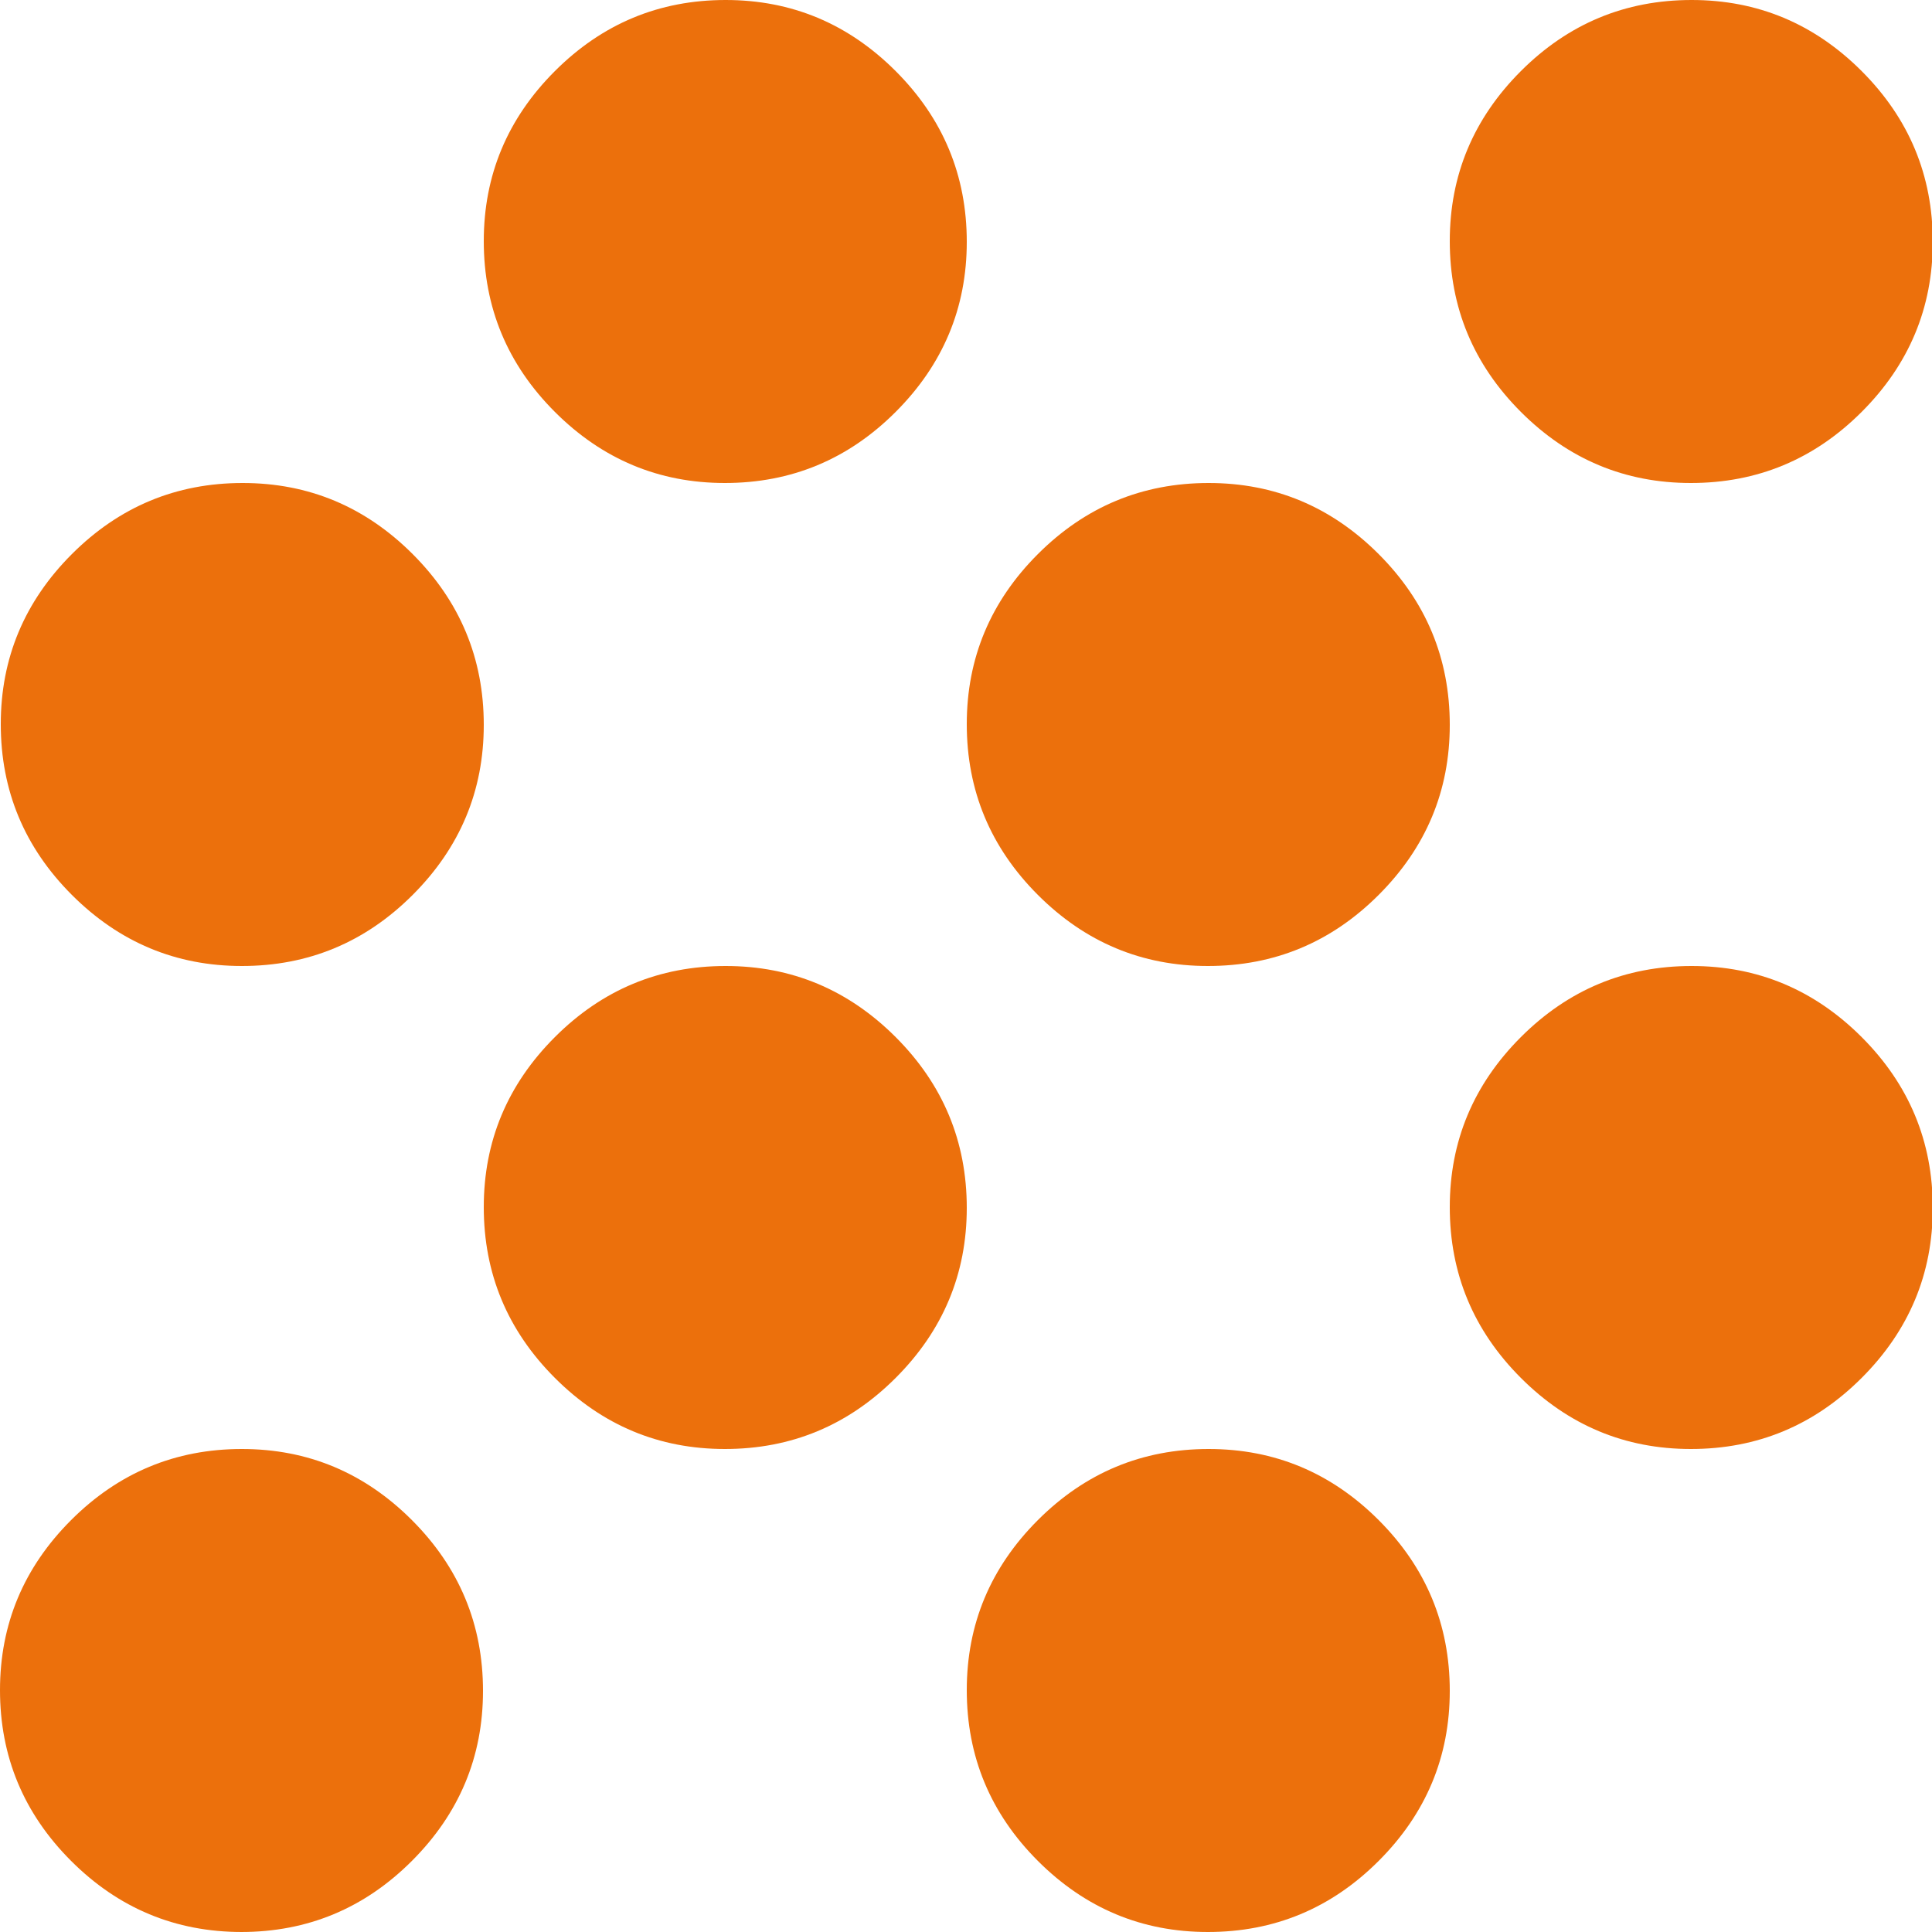 <svg xmlns="http://www.w3.org/2000/svg" width="25" height="25" version="1.2" viewBox="0 0 25 25"><style>.s0{fill:#ec700c}</style><path d="M3.13 25q-1.29 0-2.21-.92Q0 23.16 0 21.87q0-1.28.92-2.2.92-.92 2.21-.92 1.28 0 2.2.92.92.92.92 2.21 0 1.28-.92 2.2-.92.92-2.21.92zm12.5 0q-1.28 0-2.2-.92-.92-.92-.92-2.21 0-1.28.92-2.2.92-.92 2.21-.92 1.28 0 2.2.92.92.92.92 2.21 0 1.28-.92 2.2-.92.92-2.21.92zm-6.25-6.25q-1.28 0-2.2-.92-.92-.92-.92-2.21 0-1.28.92-2.2.92-.92 2.21-.92 1.28 0 2.2.92.92.92.92 2.21 0 1.28-.92 2.2-.92.92-2.21.92zm12.5 0q-1.28 0-2.2-.92-.92-.92-.92-2.21 0-1.28.92-2.2.92-.92 2.21-.92 1.28 0 2.2.92.92.92.92 2.21 0 1.28-.92 2.2-.92.92-2.21.92zM3.13 12.5q-1.28 0-2.2-.92-.92-.92-.92-2.21 0-1.28.92-2.2.92-.92 2.21-.92 1.28 0 2.2.92.92.92.92 2.21 0 1.28-.92 2.2-.92.92-2.21.92zm12.5 0q-1.28 0-2.2-.92-.92-.92-.92-2.21 0-1.28.92-2.2.92-.92 2.21-.92 1.28 0 2.2.92.92.92.92 2.21 0 1.28-.92 2.2-.92.92-2.21.92zM9.38 6.25q-1.28 0-2.2-.92-.92-.92-.92-2.21 0-1.28.92-2.2Q8.1 0 9.39 0q1.28 0 2.2.92.92.92.92 2.21 0 1.28-.92 2.2-.92.92-2.21.92zm12.5 0q-1.28 0-2.2-.92-.92-.92-.92-2.21 0-1.28.92-2.2Q20.6 0 21.89 0q1.28 0 2.2.92.92.92.92 2.21 0 1.28-.92 2.2-.92.92-2.21.92z" class="s0"/></svg>